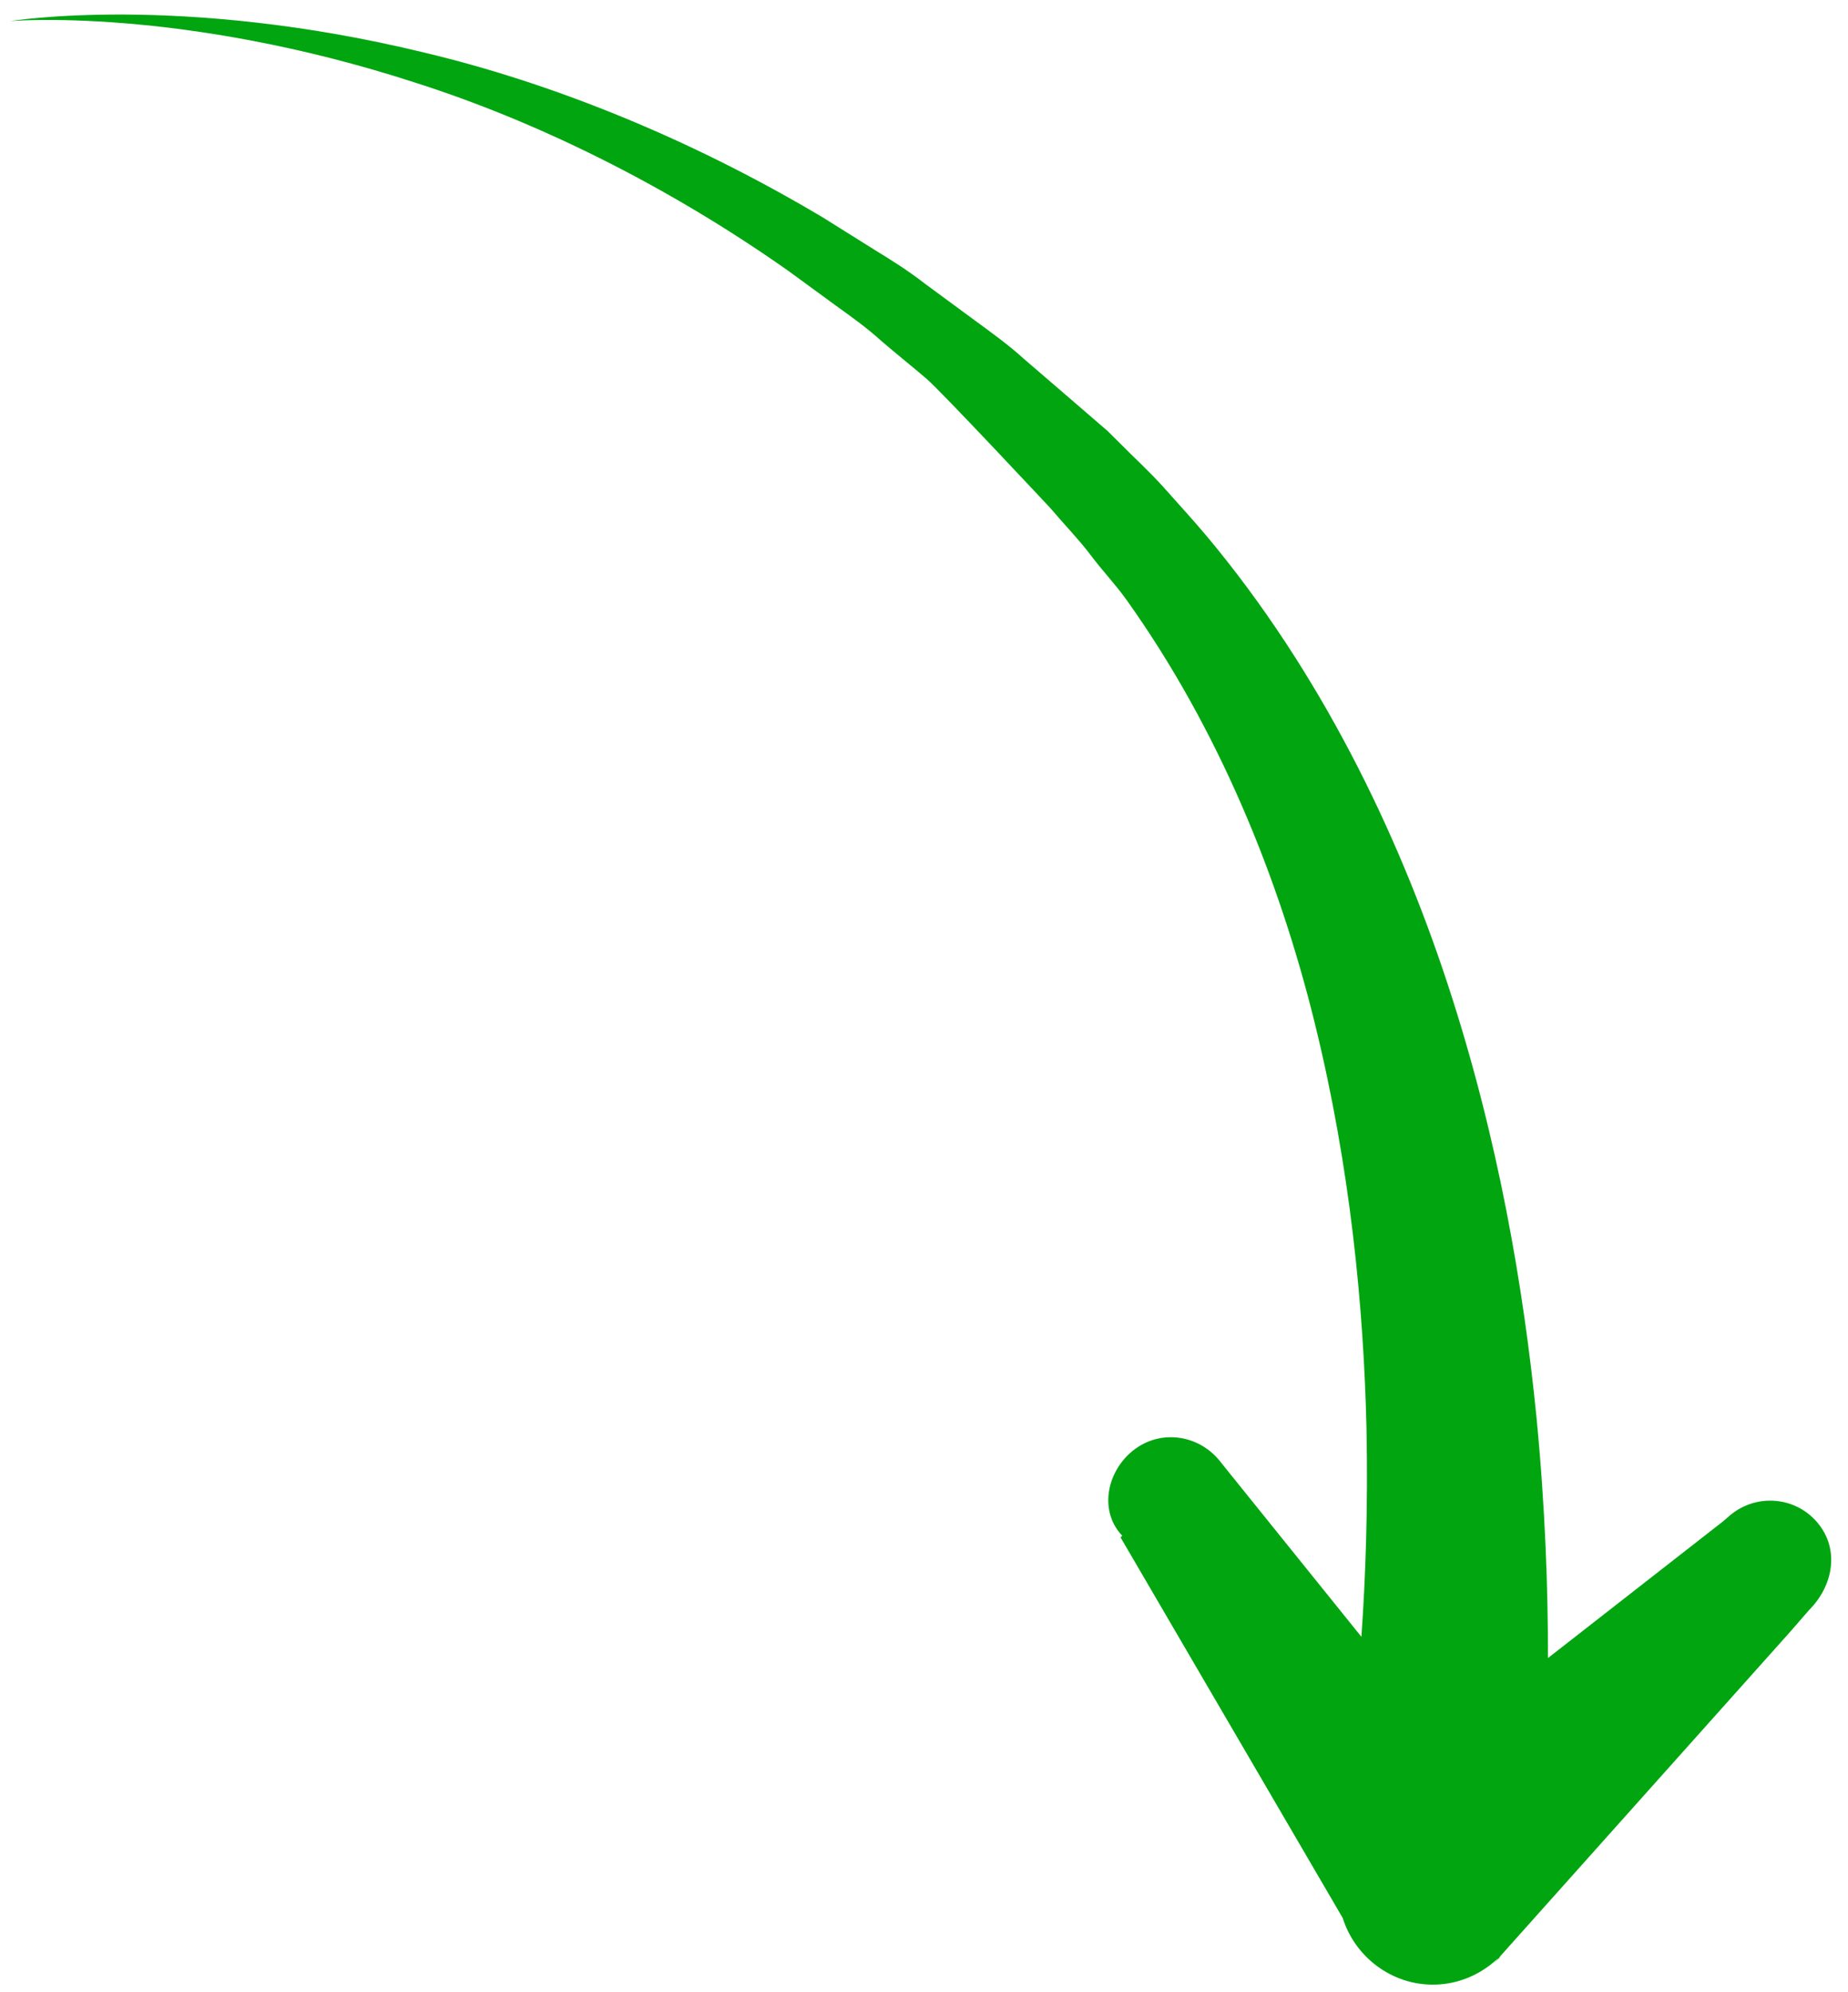 <svg width="103" height="111" viewBox="0 0 103 111" fill="none" xmlns="http://www.w3.org/2000/svg">
<path id="Vector" d="M83.703 108.951C83.734 108.918 83.201 109.466 83.23 109.432L99.75 90.953L100.82 89.723C102.173 88.371 102.544 86.356 101.323 84.872C100.102 83.388 97.927 83.194 96.444 84.416L96.032 84.772L86.278 92.385C86.279 92.371 86.277 92.362 86.278 92.348C86.279 88.633 86.135 84.103 85.637 78.963C84.922 71.799 83.52 63.45 80.69 54.843C77.874 46.264 73.539 37.4 67.315 29.943C66.532 29.004 65.682 28.087 64.869 27.167C64.048 26.254 63.225 25.514 62.405 24.681L61.734 24.016L61.062 23.436L59.723 22.281C58.832 21.515 57.944 20.751 57.06 19.989C56.199 19.203 55.248 18.527 54.317 17.842C53.386 17.158 52.461 16.476 51.541 15.799C50.642 15.096 49.678 14.492 48.716 13.903C47.763 13.306 46.816 12.713 45.876 12.125C38.261 7.585 30.508 4.562 23.675 2.937C16.841 1.271 10.994 0.83 6.934 0.811C2.863 0.794 0.569 1.177 0.569 1.177C0.569 1.177 2.889 0.968 6.916 1.294C10.931 1.616 16.663 2.492 23.197 4.622C29.735 6.71 37.007 10.208 43.957 15.105C44.812 15.735 45.683 16.362 46.551 17.002C47.425 17.632 48.312 18.259 49.122 18.998C49.949 19.711 50.814 20.394 51.65 21.113C52.487 21.831 58.544 28.313 58.544 28.313C59.279 29.181 60.121 30.048 60.777 30.913C61.425 31.784 62.162 32.546 62.795 33.435C67.938 40.647 71.298 48.958 73.282 57.016C75.274 65.094 76.005 72.884 76.162 79.56C76.253 83.998 76.11 87.921 75.879 91.201L68.326 81.83L67.986 81.404C66.778 79.909 64.634 79.627 63.138 80.834C61.643 82.041 61.245 84.267 62.596 85.618L62.547 85.57L62.455 85.662L74.838 106.87C75.52 109.039 77.576 110.63 79.966 110.582C81.285 110.557 82.49 110.026 83.4 109.201C83.5 109.116 83.61 109.044 83.703 108.951Z" fill="#00A510"/>
</svg>
